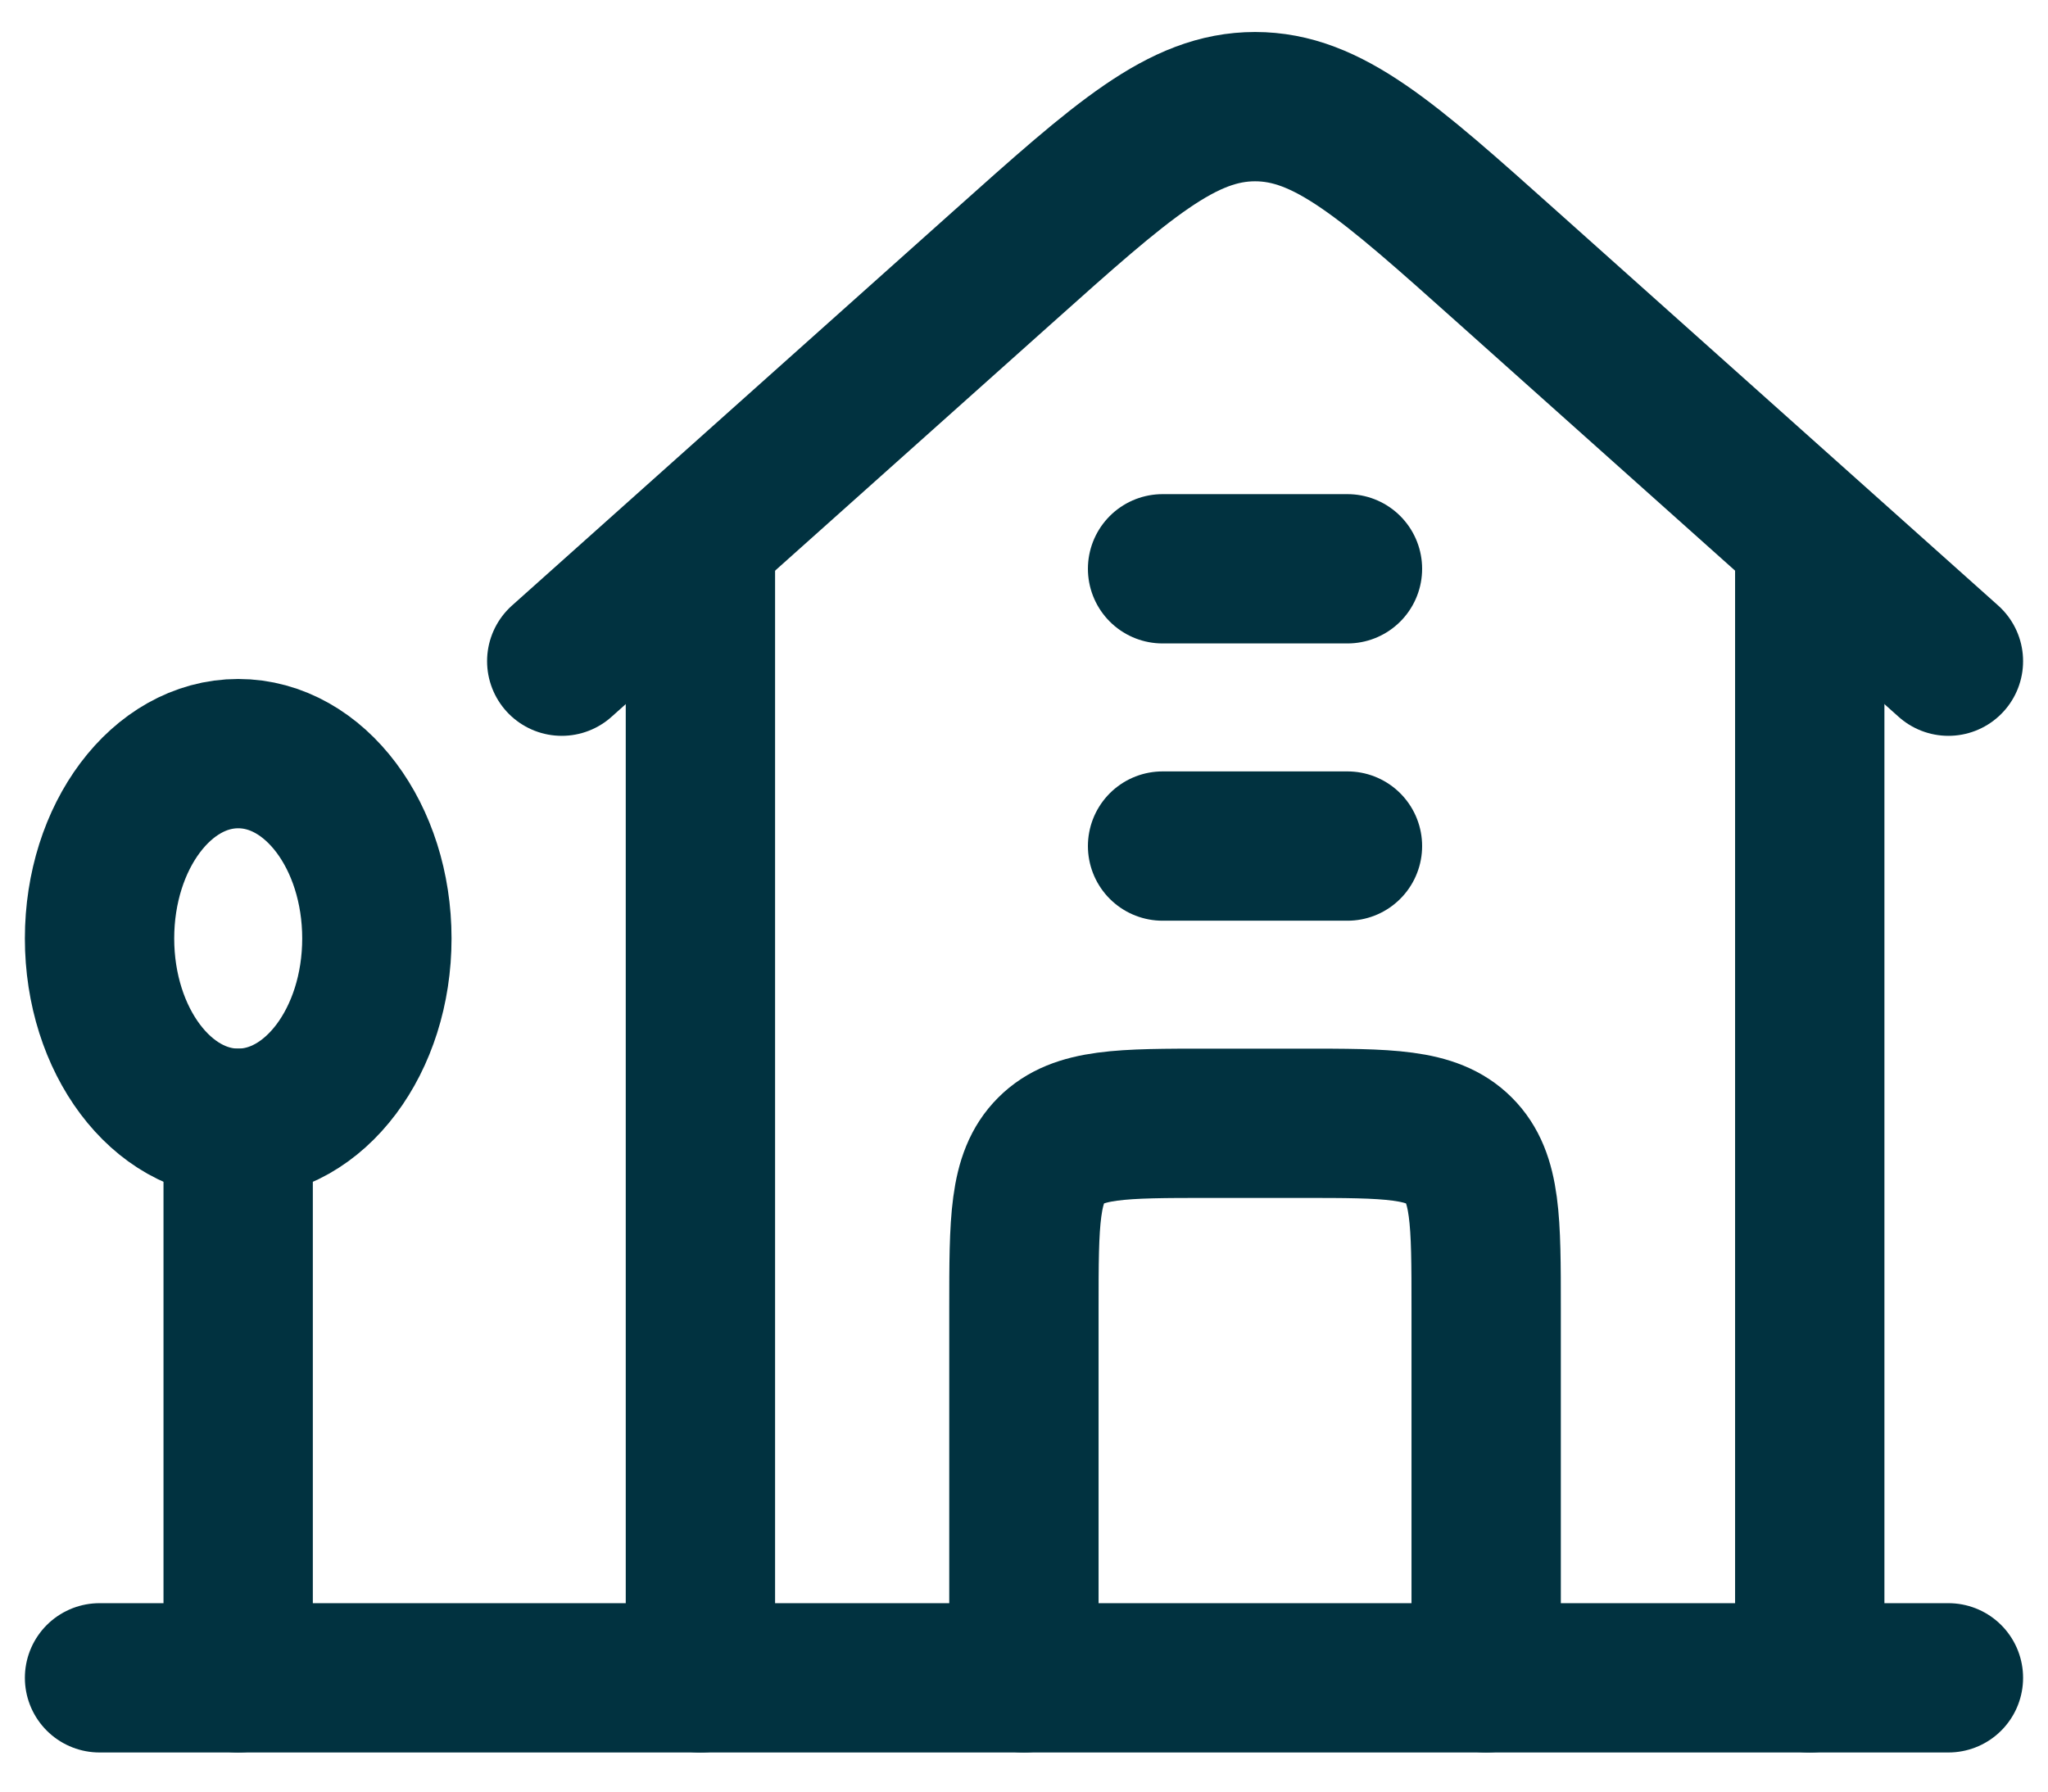 <svg width="48" height="42" viewBox="0 0 48 42" fill="none" xmlns="http://www.w3.org/2000/svg">
<g id="elements">
<path id="Vector 5801" d="M13.166 15.5L23.503 6.26C26.306 3.753 27.708 2.5 29.416 2.5C31.124 2.5 32.526 3.753 35.329 6.26L45.666 15.5" stroke="#013240" stroke-width="3.5" stroke-linecap="round" stroke-linejoin="round"/>
<path id="Vector 5802" d="M16.416 13.334V39.334M42.416 39.334V13.334" stroke="#013240" stroke-width="3.5" stroke-linecap="round" stroke-linejoin="round"/>
<ellipse id="Ellipse 1724" cx="5.583" cy="22" rx="3.25" ry="4.333" stroke="#013240" stroke-width="3.5"/>
<path id="Vector 5685" d="M5.582 26.333L5.582 39.333" stroke="#013240" stroke-width="3.5" stroke-linecap="round"/>
<path id="Vector 5803" d="M2.333 39.333L45.666 39.333" stroke="#013240" stroke-width="3.5" stroke-linecap="round" stroke-linejoin="round"/>
<path id="Vector 5804" d="M23.998 39.333V30.666C23.998 28.624 23.998 27.602 24.633 26.968C25.268 26.333 26.289 26.333 28.332 26.333H30.498C32.541 26.333 33.563 26.333 34.197 26.968C34.832 27.602 34.832 28.624 34.832 30.667V39.333" stroke="#013240" stroke-width="3.5" stroke-linecap="round" stroke-linejoin="round"/>
<path id="Vector 5805" d="M27.248 19.834H31.581M27.248 13.334H31.581" stroke="#013240" stroke-width="3.5" stroke-linecap="round" stroke-linejoin="round"/>
</g>
</svg>
